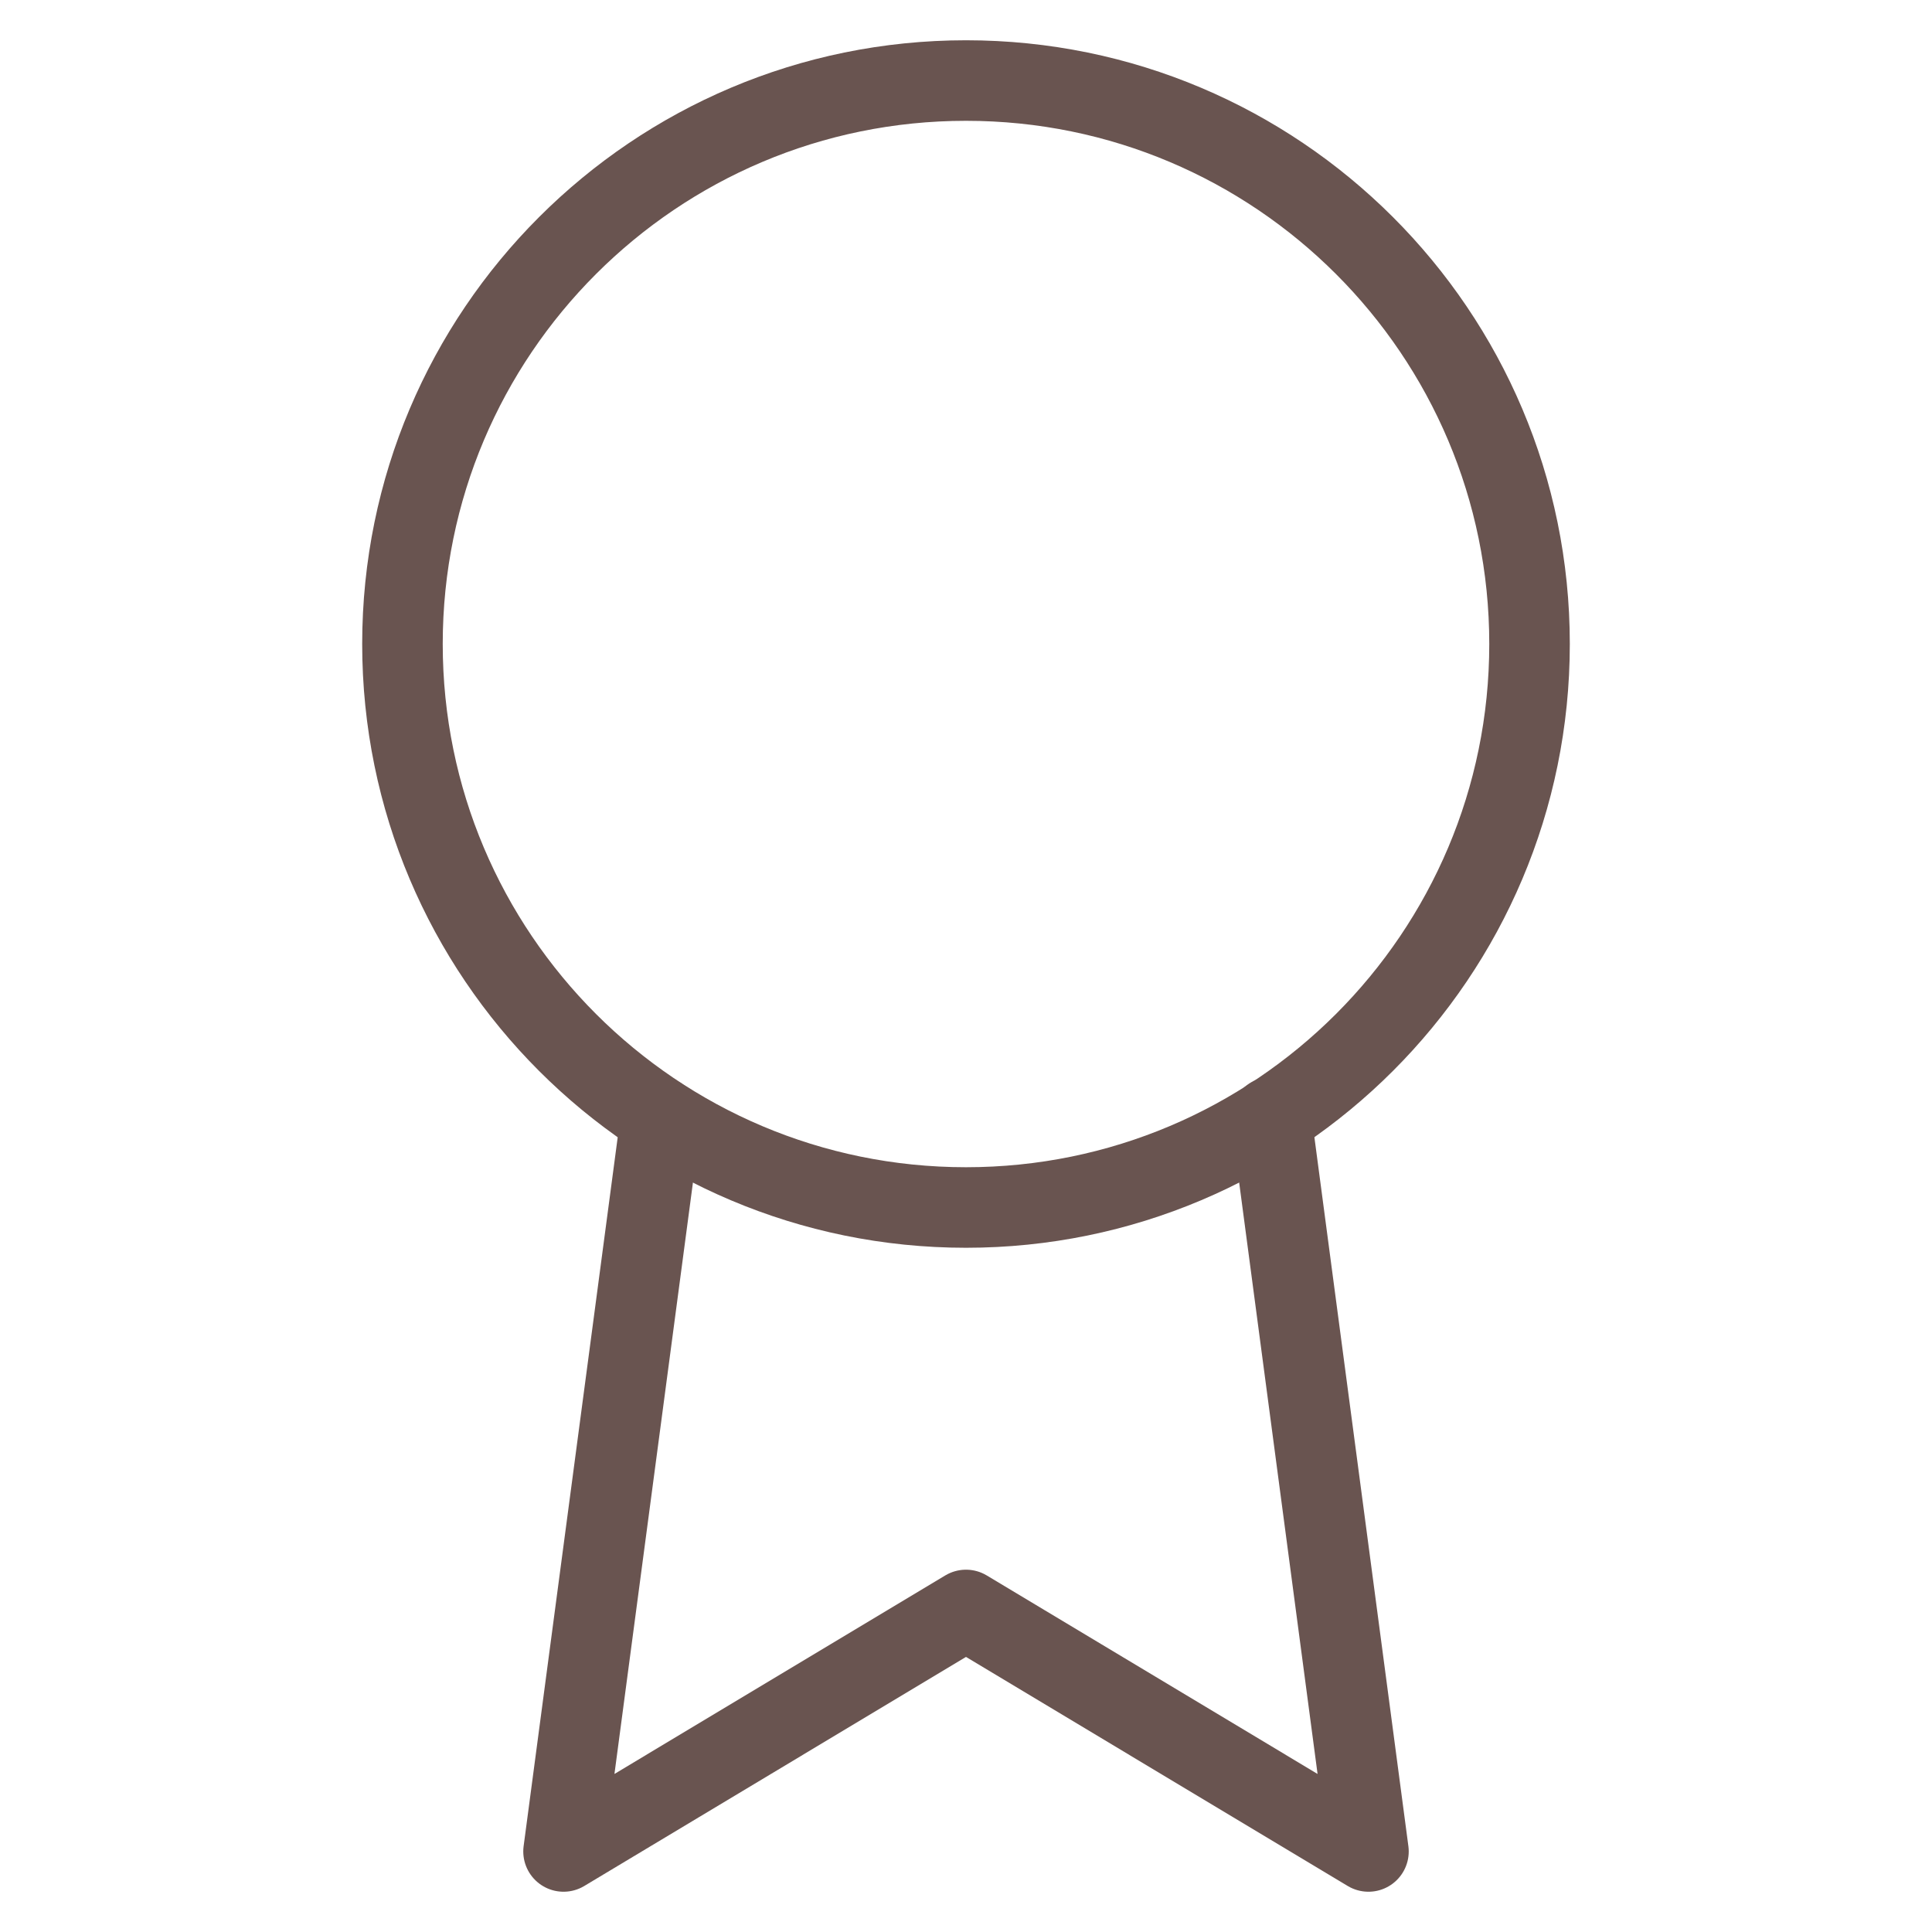 <svg width="16" height="16" viewBox="0 0 16 16" fill="none" xmlns="http://www.w3.org/2000/svg">
<path d="M8 10C10.577 10 12.667 7.911 12.667 5.333C12.667 2.756 10.577 0.667 8 0.667C5.423 0.667 3.333 2.756 3.333 5.333C3.333 7.911 5.423 10 8 10Z" stroke="#695450" stroke-width="0.667" stroke-linecap="round" stroke-linejoin="round"/>
<path d="M5.473 9.26L4.667 15.333L8 13.333L11.333 15.333L10.527 9.253" stroke="#695450" stroke-width="0.667" stroke-linecap="round" stroke-linejoin="round"/>
</svg>
